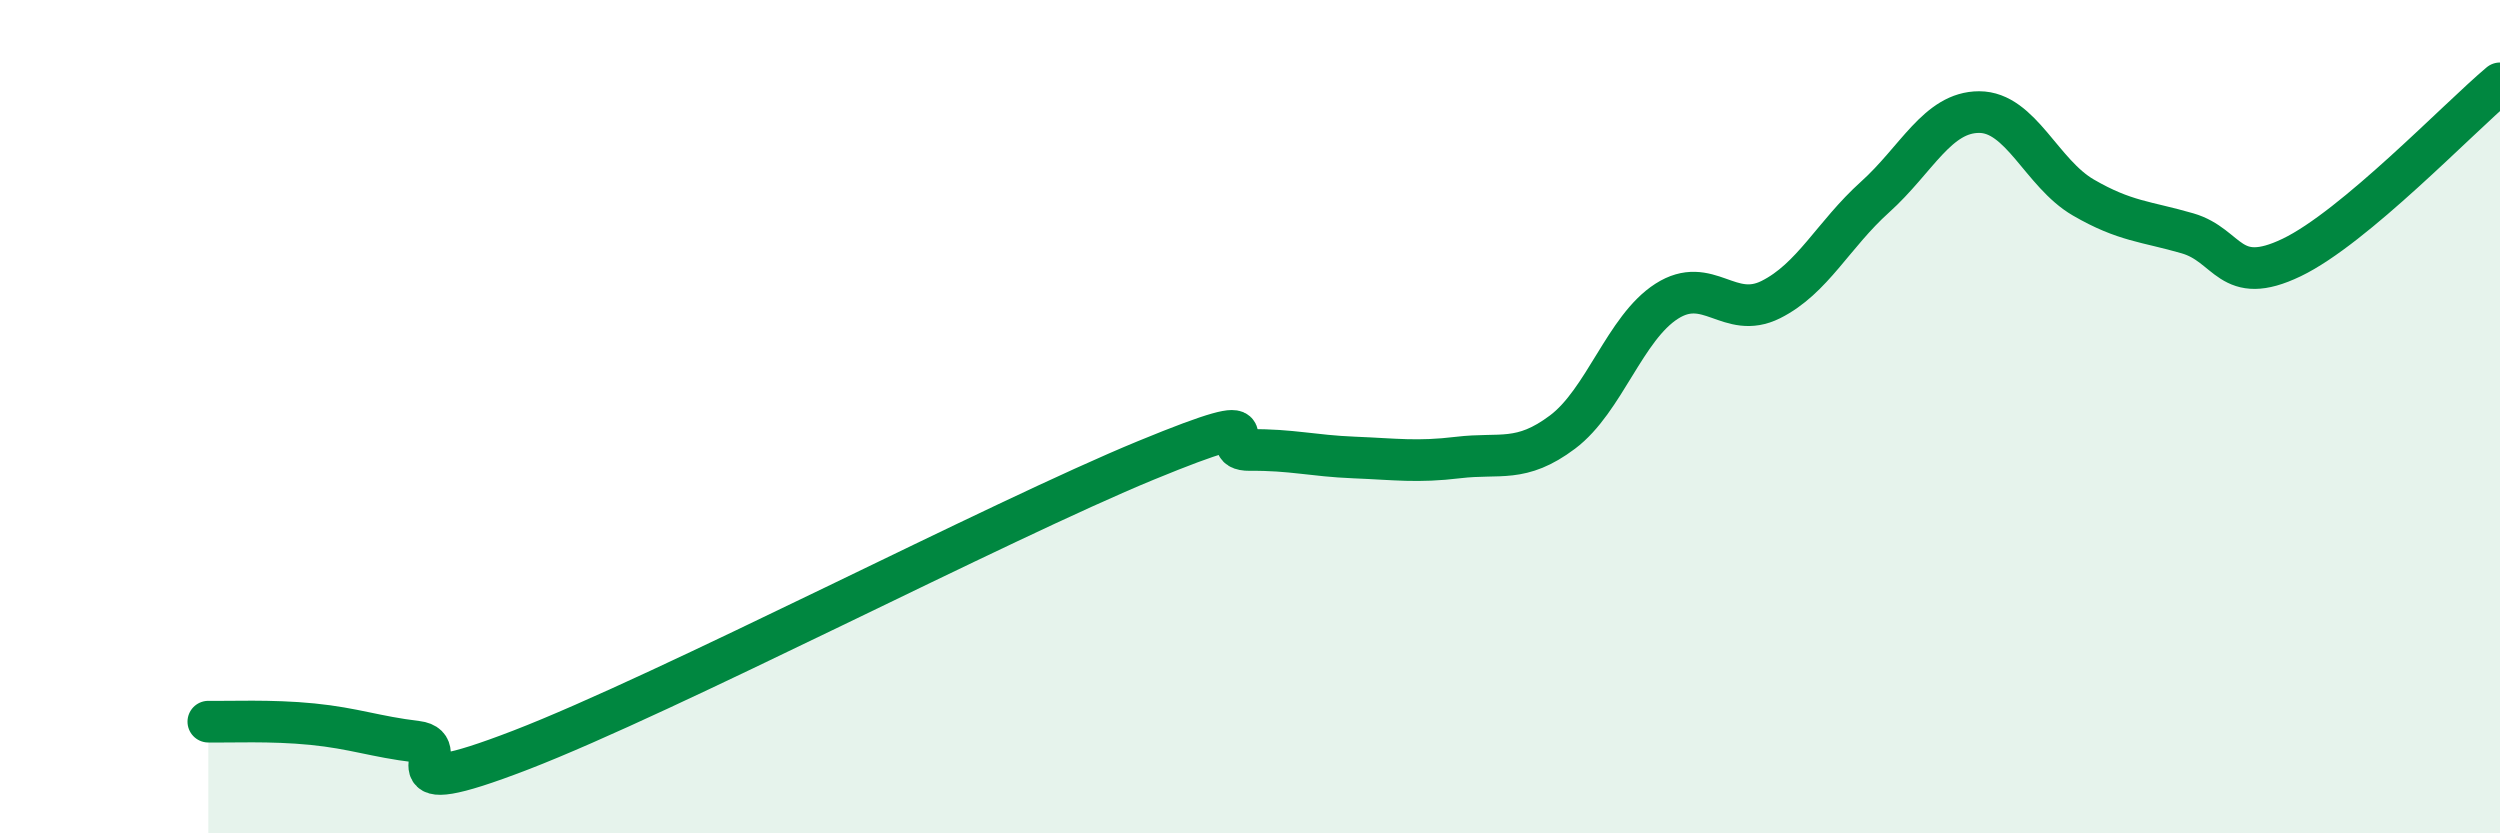 
    <svg width="60" height="20" viewBox="0 0 60 20" xmlns="http://www.w3.org/2000/svg">
      <path
        d="M 5,17.32 C 5.5,17.33 6.5,17.28 7.5,17.38 C 8.5,17.48 9,17.68 10,17.8 C 11,17.92 9,19.35 12.5,18 C 16,16.65 24,12.49 27.5,11.05 C 31,9.61 29,10.81 30,10.8 C 31,10.79 31.5,10.94 32.5,10.98 C 33.5,11.02 34,11.1 35,10.98 C 36,10.86 36.5,11.12 37.5,10.37 C 38.5,9.62 39,7.87 40,7.23 C 41,6.59 41.5,7.69 42.5,7.19 C 43.5,6.69 44,5.63 45,4.73 C 46,3.83 46.5,2.69 47.5,2.69 C 48.5,2.69 49,4.16 50,4.74 C 51,5.32 51.5,5.31 52.5,5.6 C 53.5,5.89 53.5,6.9 55,6.18 C 56.5,5.46 59,2.84 60,2L60 20L5 20Z"
        fill="#008740"
        opacity="0.1"
        stroke-linecap="round"
        stroke-linejoin="round"
      />
      <path
        d="M 5,17.32 C 5.5,17.33 6.5,17.28 7.5,17.38 C 8.5,17.48 9,17.68 10,17.8 C 11,17.92 9,19.35 12.5,18 C 16,16.65 24,12.49 27.5,11.05 C 31,9.61 29,10.81 30,10.8 C 31,10.79 31.5,10.94 32.5,10.98 C 33.5,11.02 34,11.1 35,10.98 C 36,10.86 36.5,11.12 37.5,10.37 C 38.5,9.62 39,7.87 40,7.23 C 41,6.59 41.5,7.69 42.5,7.19 C 43.5,6.69 44,5.63 45,4.73 C 46,3.83 46.5,2.69 47.5,2.69 C 48.5,2.69 49,4.16 50,4.74 C 51,5.32 51.5,5.31 52.5,5.6 C 53.5,5.89 53.5,6.9 55,6.18 C 56.5,5.46 59,2.84 60,2"
        stroke="#008740"
        stroke-width="1"
        fill="none"
        stroke-linecap="round"
        stroke-linejoin="round"
      />
    </svg>
  